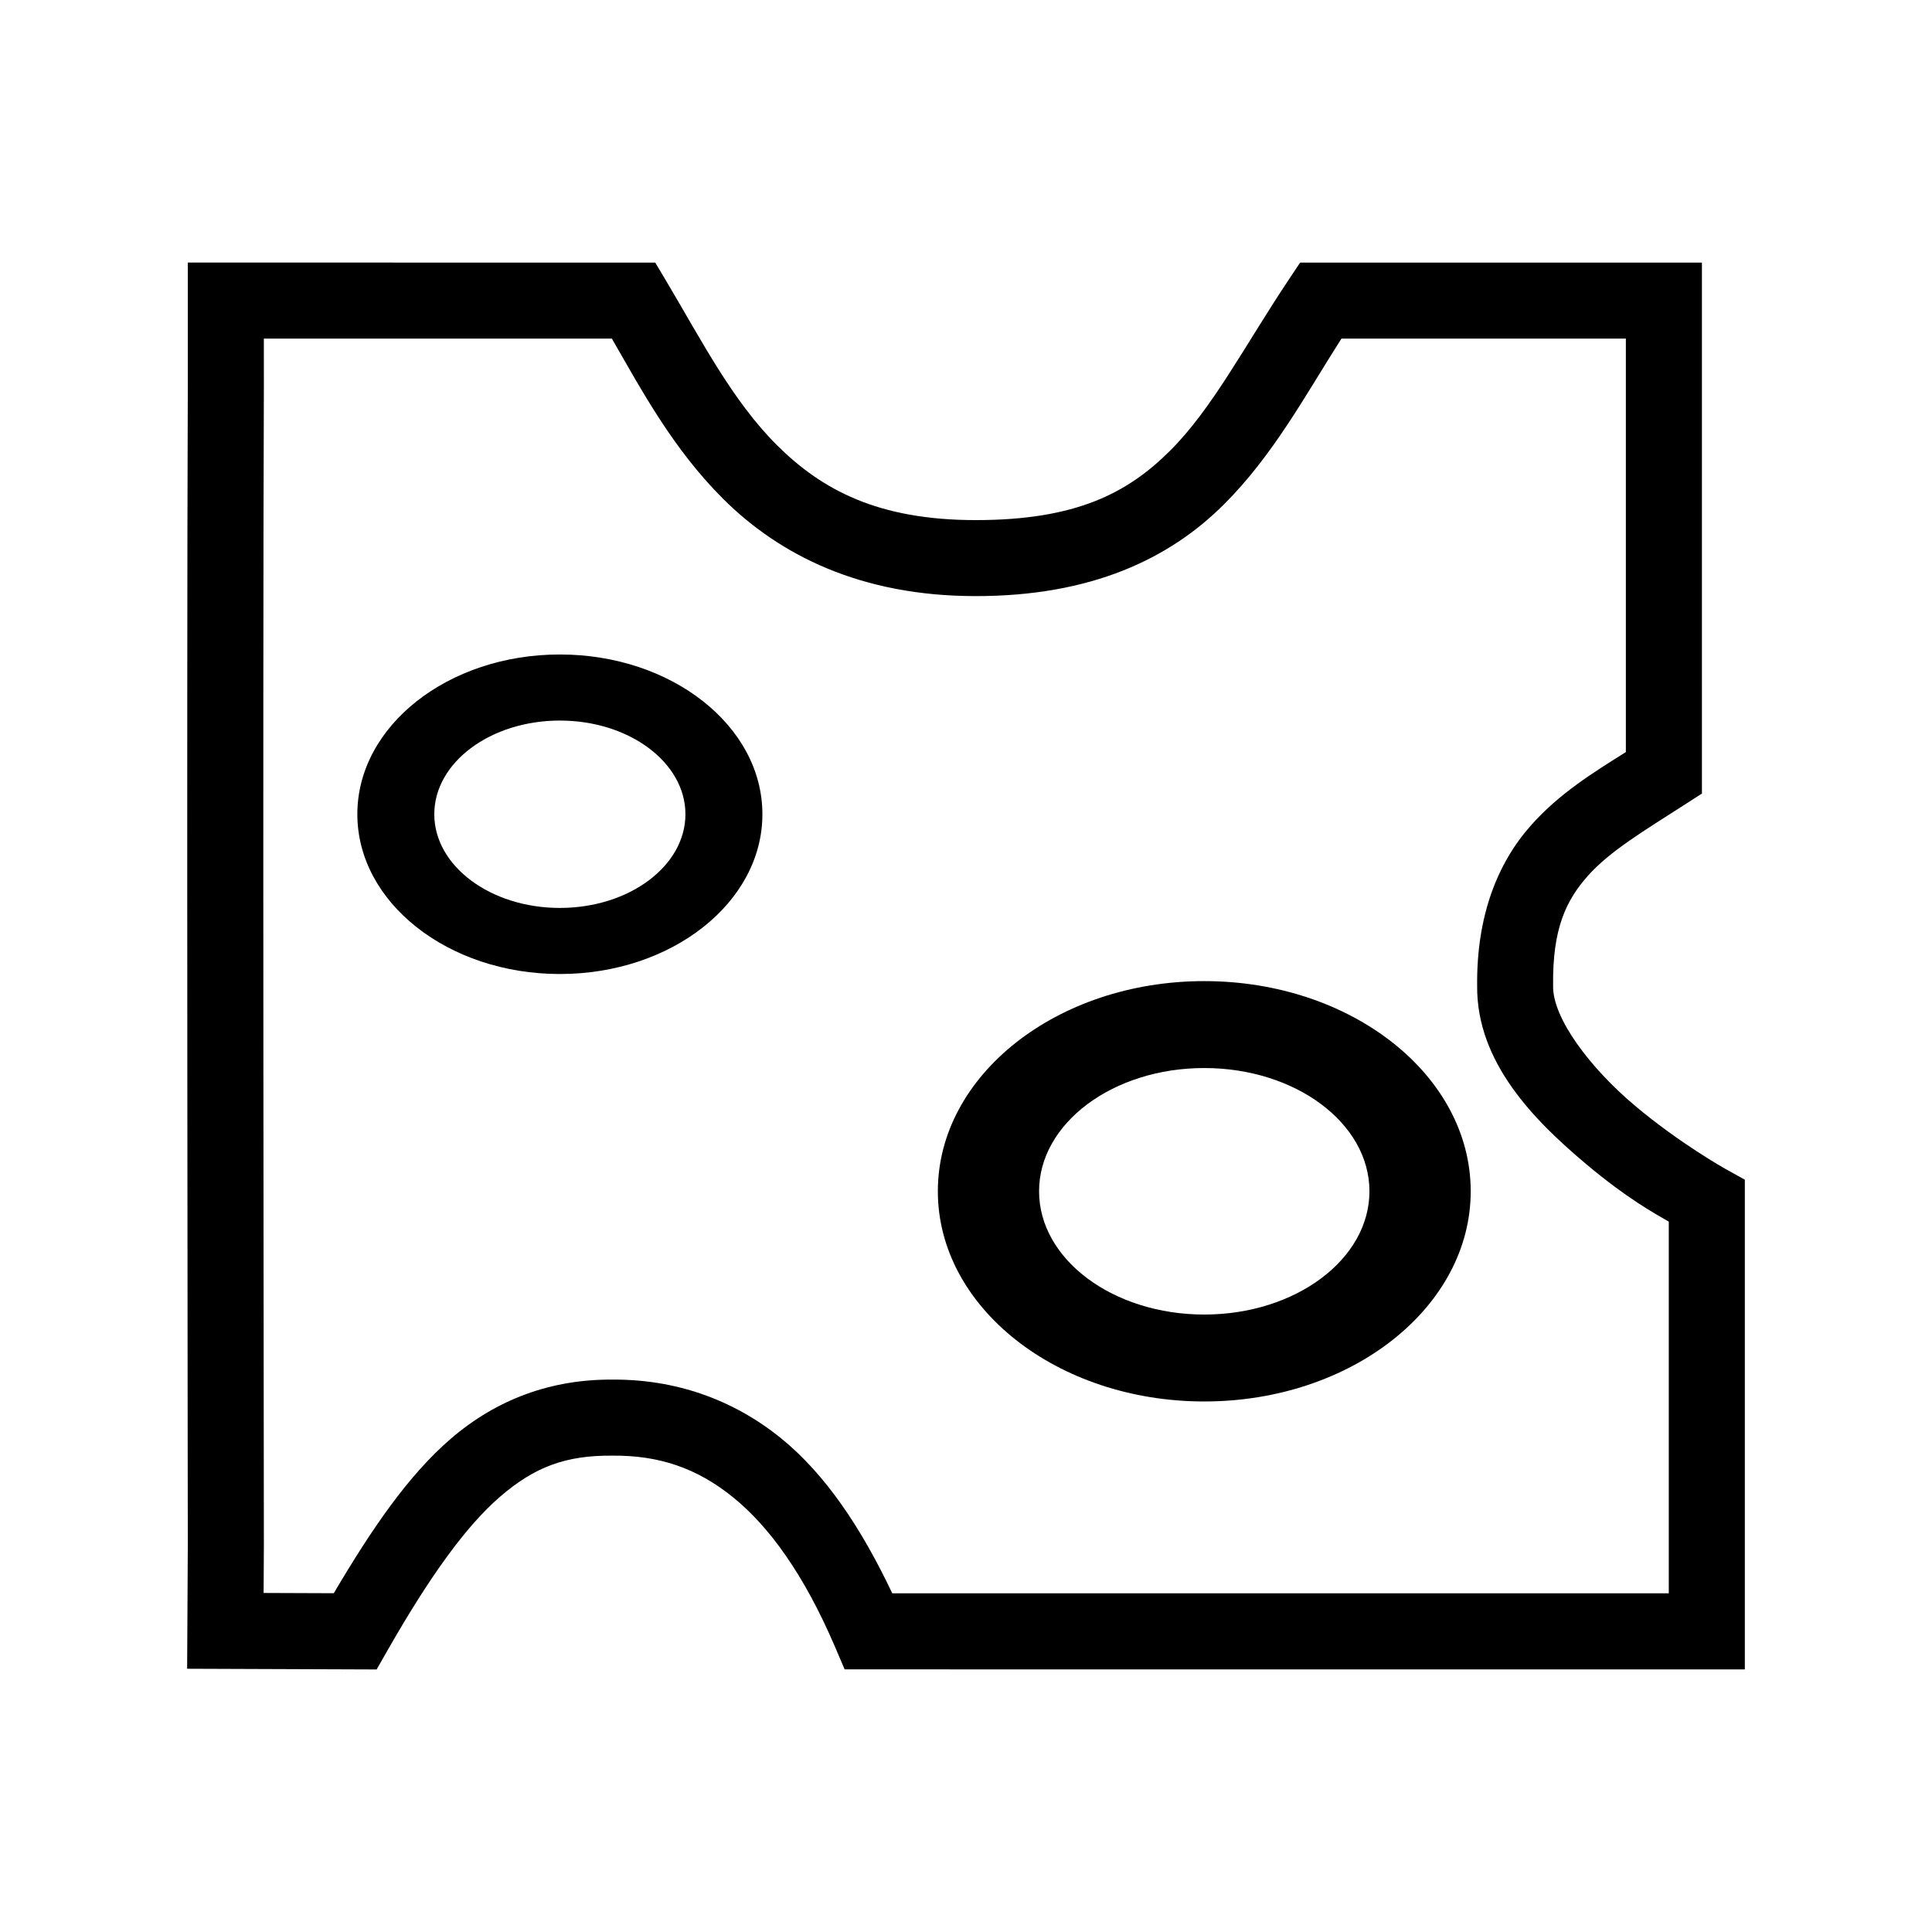 <?xml version="1.0" encoding="UTF-8"?>
<!-- Uploaded to: SVG Repo, www.svgrepo.com, Generator: SVG Repo Mixer Tools -->
<svg fill="#000000" width="800px" height="800px" version="1.1" viewBox="144 144 512 512" xmlns="http://www.w3.org/2000/svg">
 <g>
  <path d="m193.77 213.58v32.828c-0.34 86.656 0 290.23 0 307.16l-0.176 32.668 50.215 0.188 2.914-5.098c11.145-19.504 20.703-32.832 29.844-40.719 9.137-7.887 17.426-10.949 29.656-10.844h0.168c12.137-0.105 22.238 3.219 31.902 11.051 9.66 7.832 18.832 20.582 26.934 39.477l2.617 6.109 52.148 0.004h186.41v-129.77l-5.188-2.883s-12.062-6.742-23.949-16.738c-11.887-9.996-21.789-23.199-21.676-31.656l0.012-0.129-0.012-0.117c-0.172-14.934 3.398-22.465 9.211-29.008 5.812-6.547 14.902-11.949 25.605-18.832l4.625-2.973-0.004-140.71h-106.48l-2.992 4.488c-11.805 17.711-20.23 34.16-31.477 45.371-11.25 11.211-24.879 18.387-51.484 18.383-26.012 0.008-40.883-8.102-52.703-19.867-11.82-11.766-20.059-27.91-29.312-43.453l-2.934-4.922zm20.152 20.152h92.23c7.879 13.664 16.18 29.223 29.52 42.5 14.891 14.82 36.383 25.75 66.922 25.742 30.609 0.008 51.281-9.871 65.711-24.254 13.137-13.09 21.547-28.867 31.191-43.984h75.375v109.57c-8.746 5.492-17.672 11.004-25.141 19.414-8.766 9.871-14.449 23.824-14.27 42.488-0.207 20.379 15.238 35.809 28.82 47.23 11.012 9.262 18.18 13.102 21.965 15.312v98.5l-46.805-0.004h-158.98c-8.324-17.566-17.859-31.672-29.48-41.094-13.047-10.574-28.473-15.656-44.664-15.539-16.254-0.121-30.73 5.211-42.922 15.734-11.043 9.531-20.633 23.398-30.938 40.875l-18.598-0.07 0.07-12.566v-0.031c0-17.199-0.34-220.66 0-307.12v-0.02z"/>
  <path d="m392.54 459.7c0 30.762 31.605 55.703 70.602 55.703s70.613-24.941 70.613-55.703-31.613-55.695-70.613-55.695c-38.996 0-70.602 24.934-70.602 55.695zm26.824 0c0-18.039 19.602-32.66 43.777-32.66 24.18 0 43.777 14.617 43.777 32.66 0 18.039-19.602 32.668-43.777 32.668-24.18 0-43.777-14.629-43.777-32.668z"/>
  <path d="m238.7 359.78c0 23.383 24.023 42.344 53.668 42.344 29.645 0 53.676-18.961 53.676-42.344 0-23.383-24.031-42.336-53.676-42.336-29.645 0-53.668 18.953-53.668 42.336zm20.391 0c0-13.715 14.898-24.824 33.277-24.824s33.277 11.113 33.277 24.824c0 13.715-14.898 24.832-33.277 24.832s-33.277-11.121-33.277-24.832z"/>
 </g>
</svg>